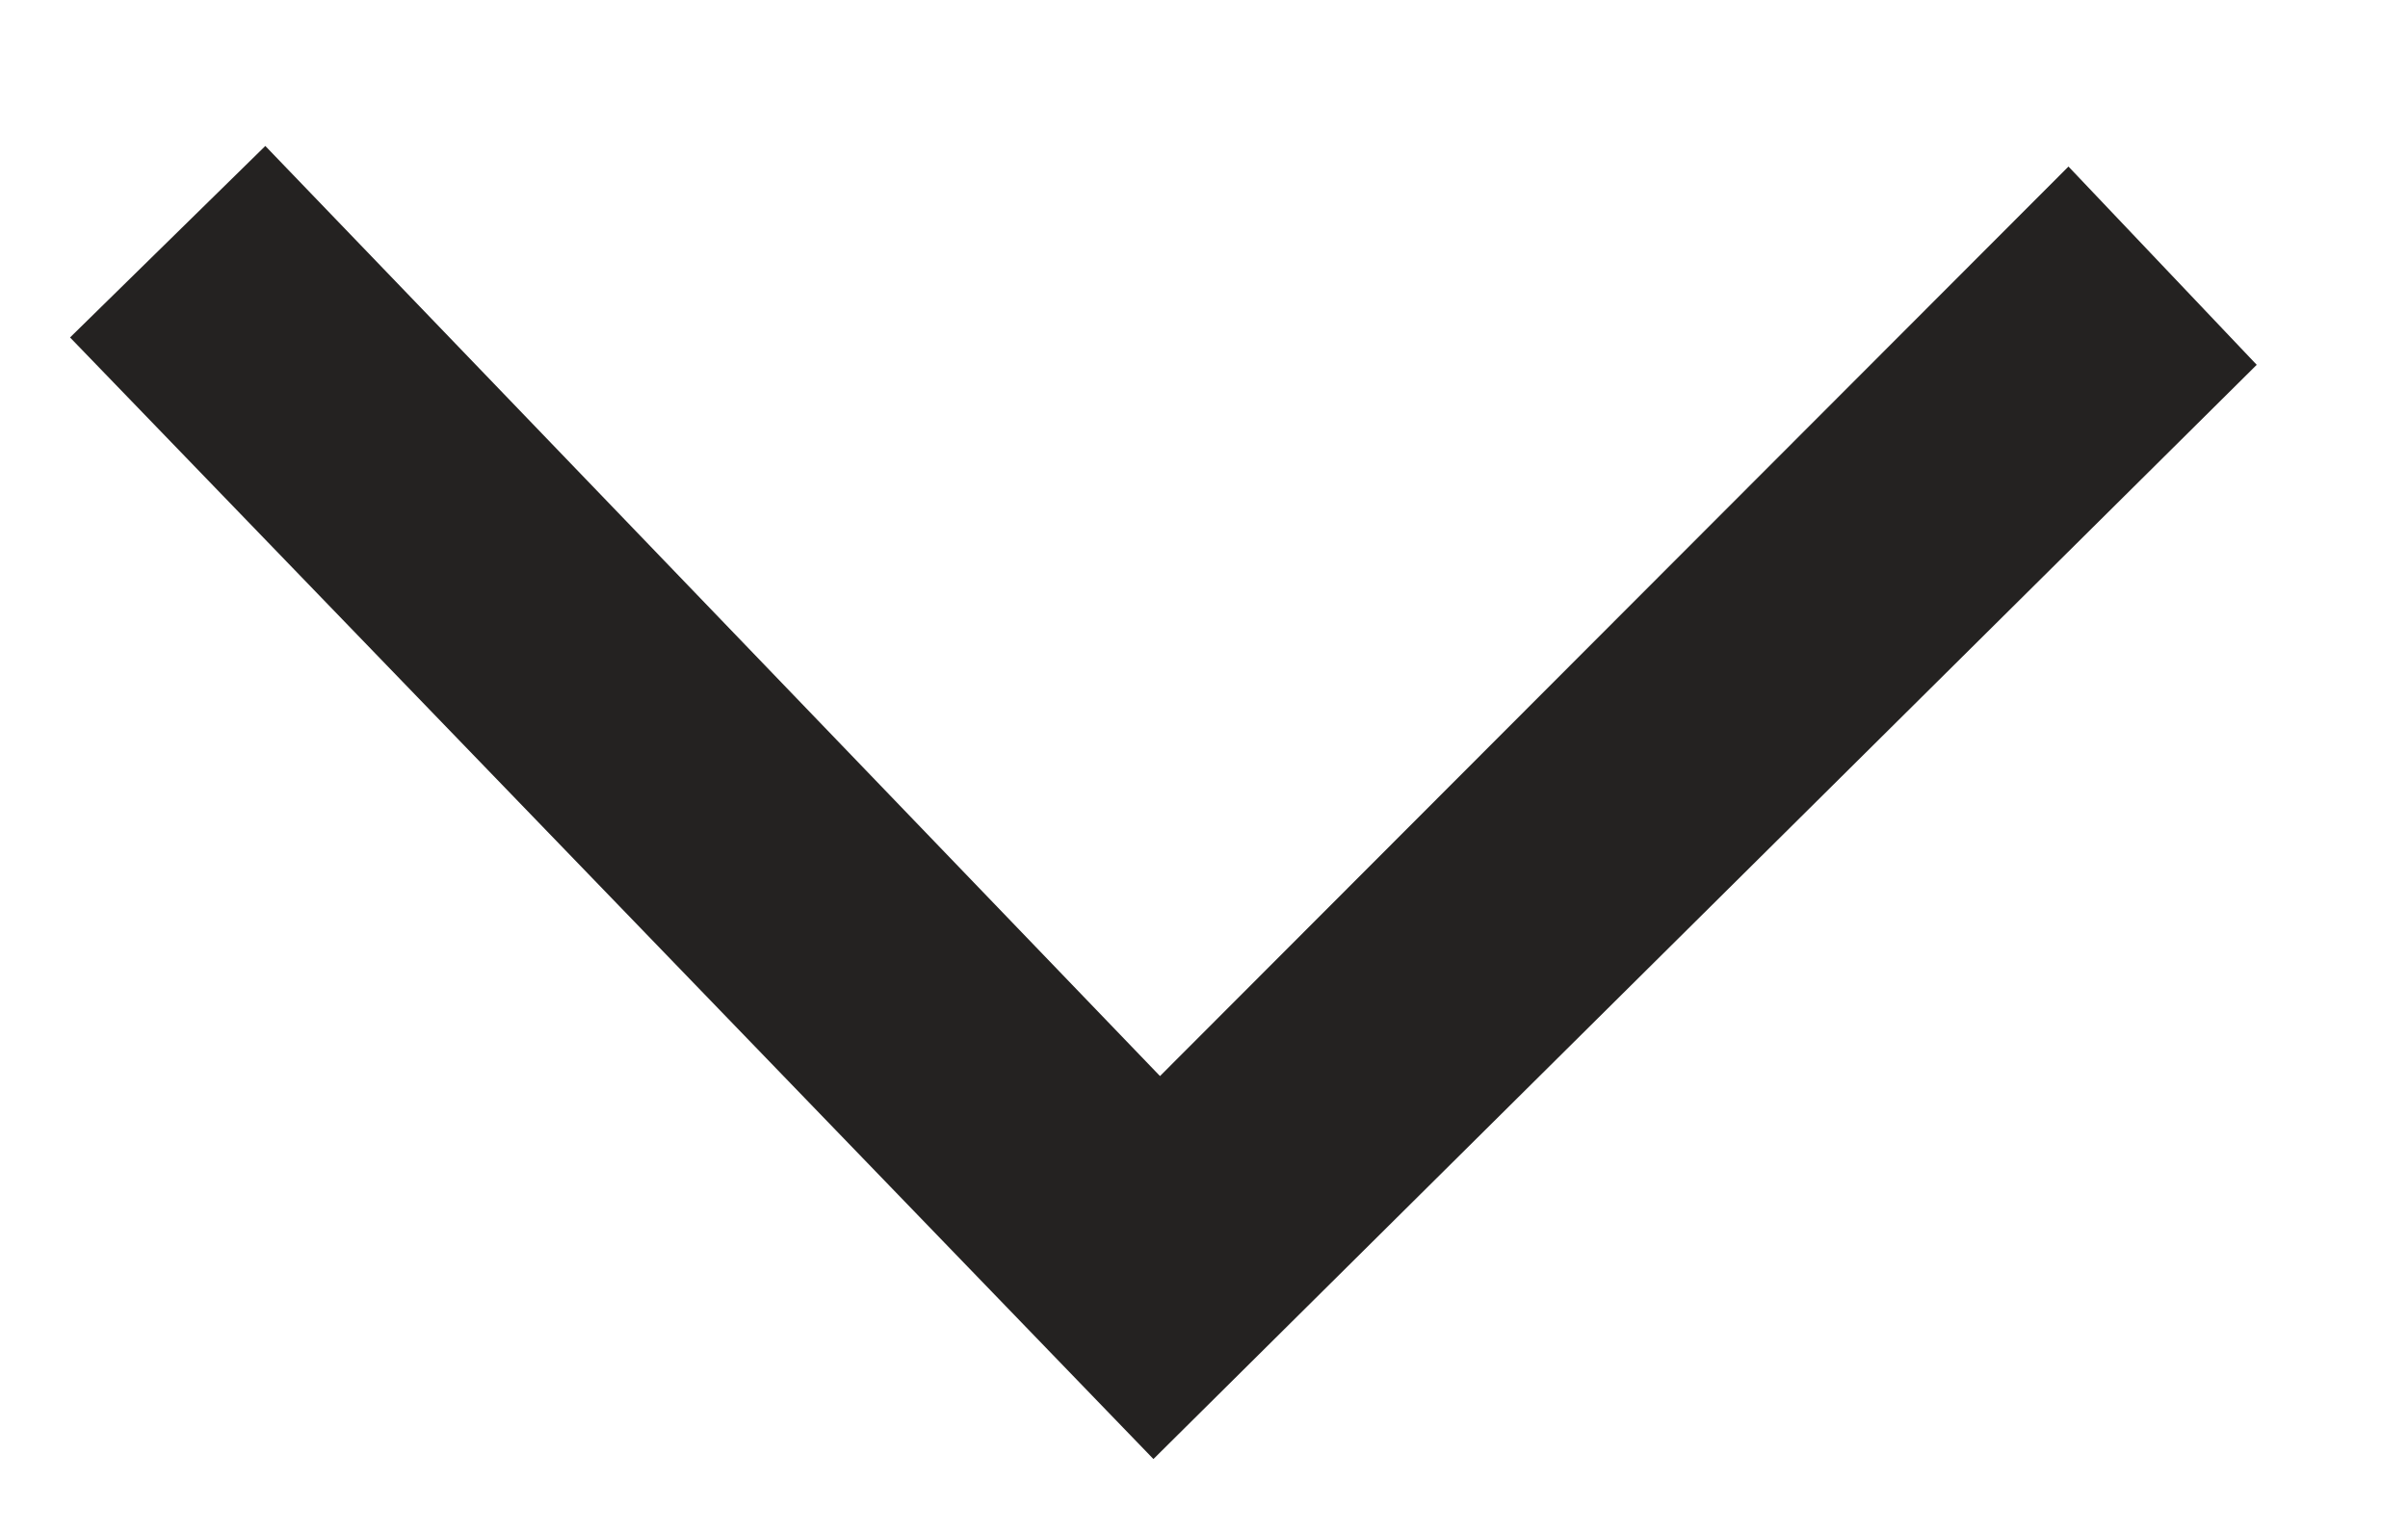 <?xml version="1.0" encoding="UTF-8"?>
<svg width="11px" height="7px" viewBox="0 0 11 7" version="1.1" xmlns="http://www.w3.org/2000/svg" xmlns:xlink="http://www.w3.org/1999/xlink">
    <!-- Generator: Sketch 49.1 (51147) - http://www.bohemiancoding.com/sketch -->
    <title>arrow_up</title>
    <desc>Created with Sketch.</desc>
    <defs></defs>
    <g id="ATECA_submenu" stroke="none" stroke-width="1" fill="none" fill-rule="evenodd">
        <g id="M_Secondary_Navigation" transform="translate(-711, -32)" fill="#242221">
            <g id="principal">
                <g id="See-more-highlights" transform="translate(716, 36) scale(1, -1) translate(-716, -36) translate(700, 20)">
                    <polygon id="arrow_up" transform="translate(16.315, 16.333) rotate(180) translate(-16.315, -16.333) " points="21.31 14.208 20.418 13.333 16.331 17.583 12.181 13.427 11.321 14.333 16.361 19.333"></polygon>
                </g>
            </g>
        </g>
    </g>
</svg>